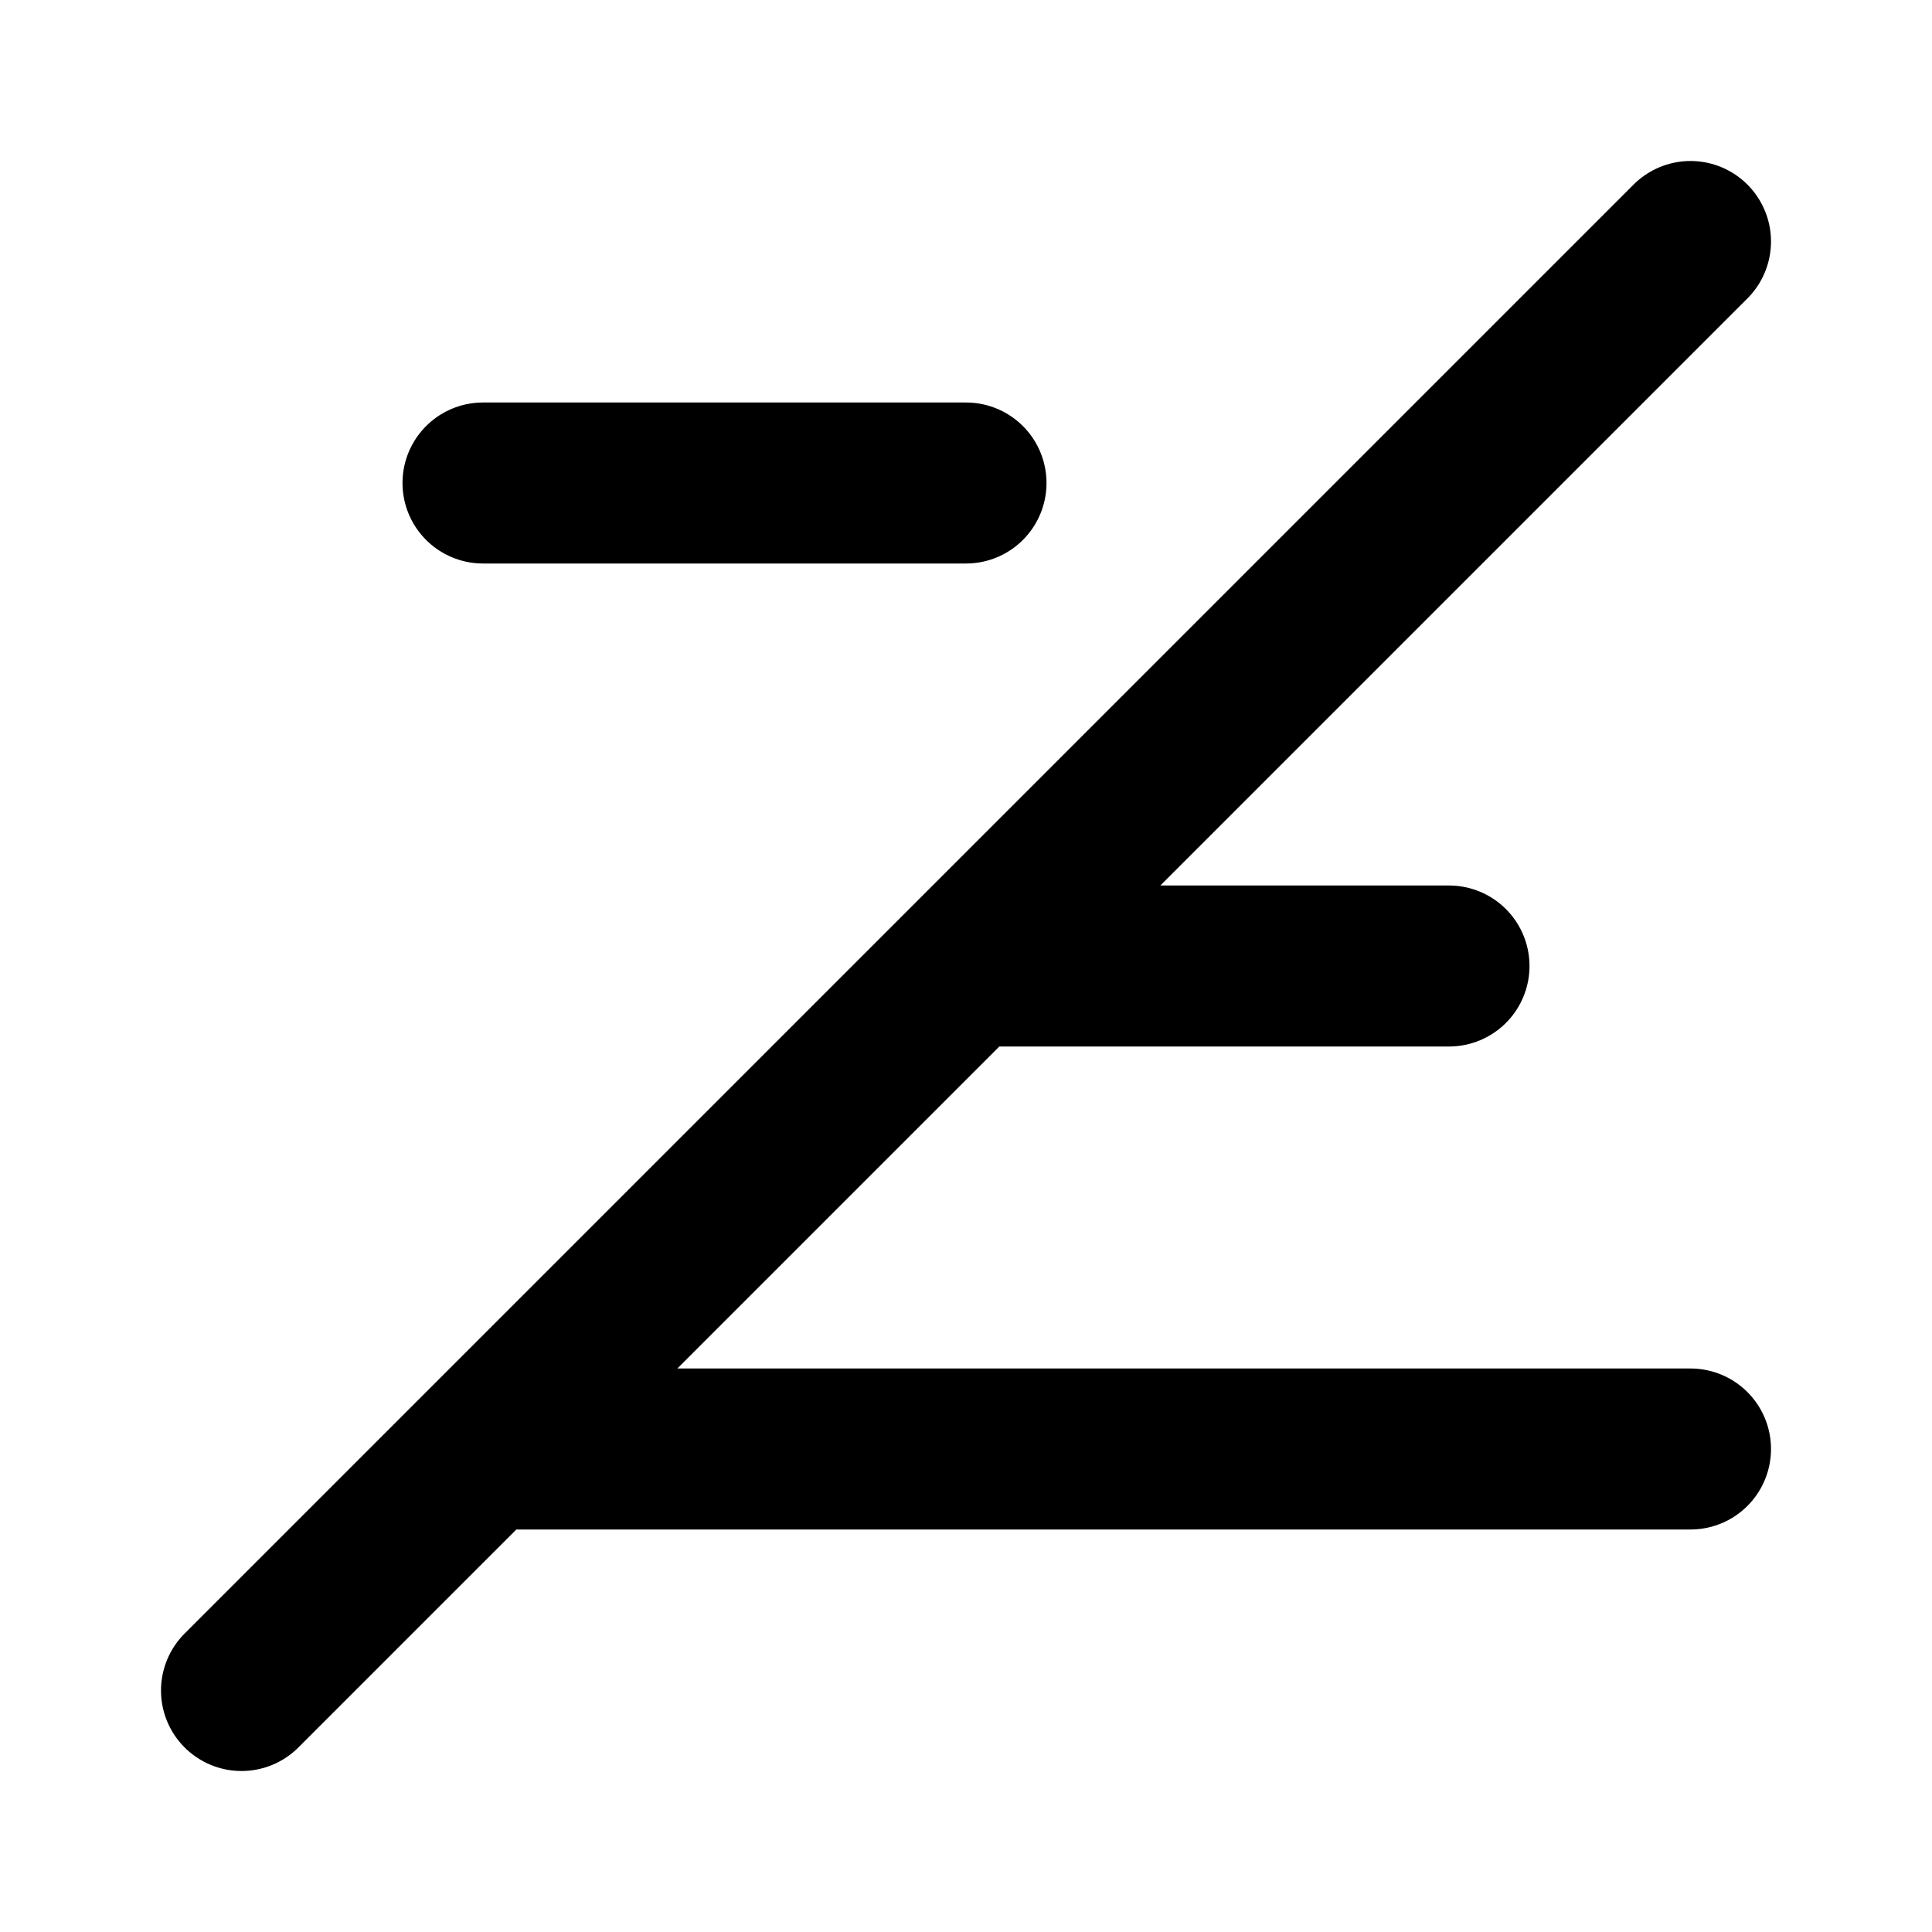 <?xml version="1.0" encoding="utf-8"?><!-- Uploaded to: SVG Repo, www.svgrepo.com, Generator: SVG Repo Mixer Tools -->
<svg width="800px" height="800px" viewBox="0 0 24 24" id="alignment-right-disable" data-name="Flat Line" xmlns="http://www.w3.org/2000/svg" class="icon flat-line"><path id="primary" d="M6,18H21M12,6H6m6,6h6m3-9L3,21" style="fill: none; stroke: #000000; stroke-linecap: round; stroke-linejoin: round; stroke-width: 2;"></path></svg>
